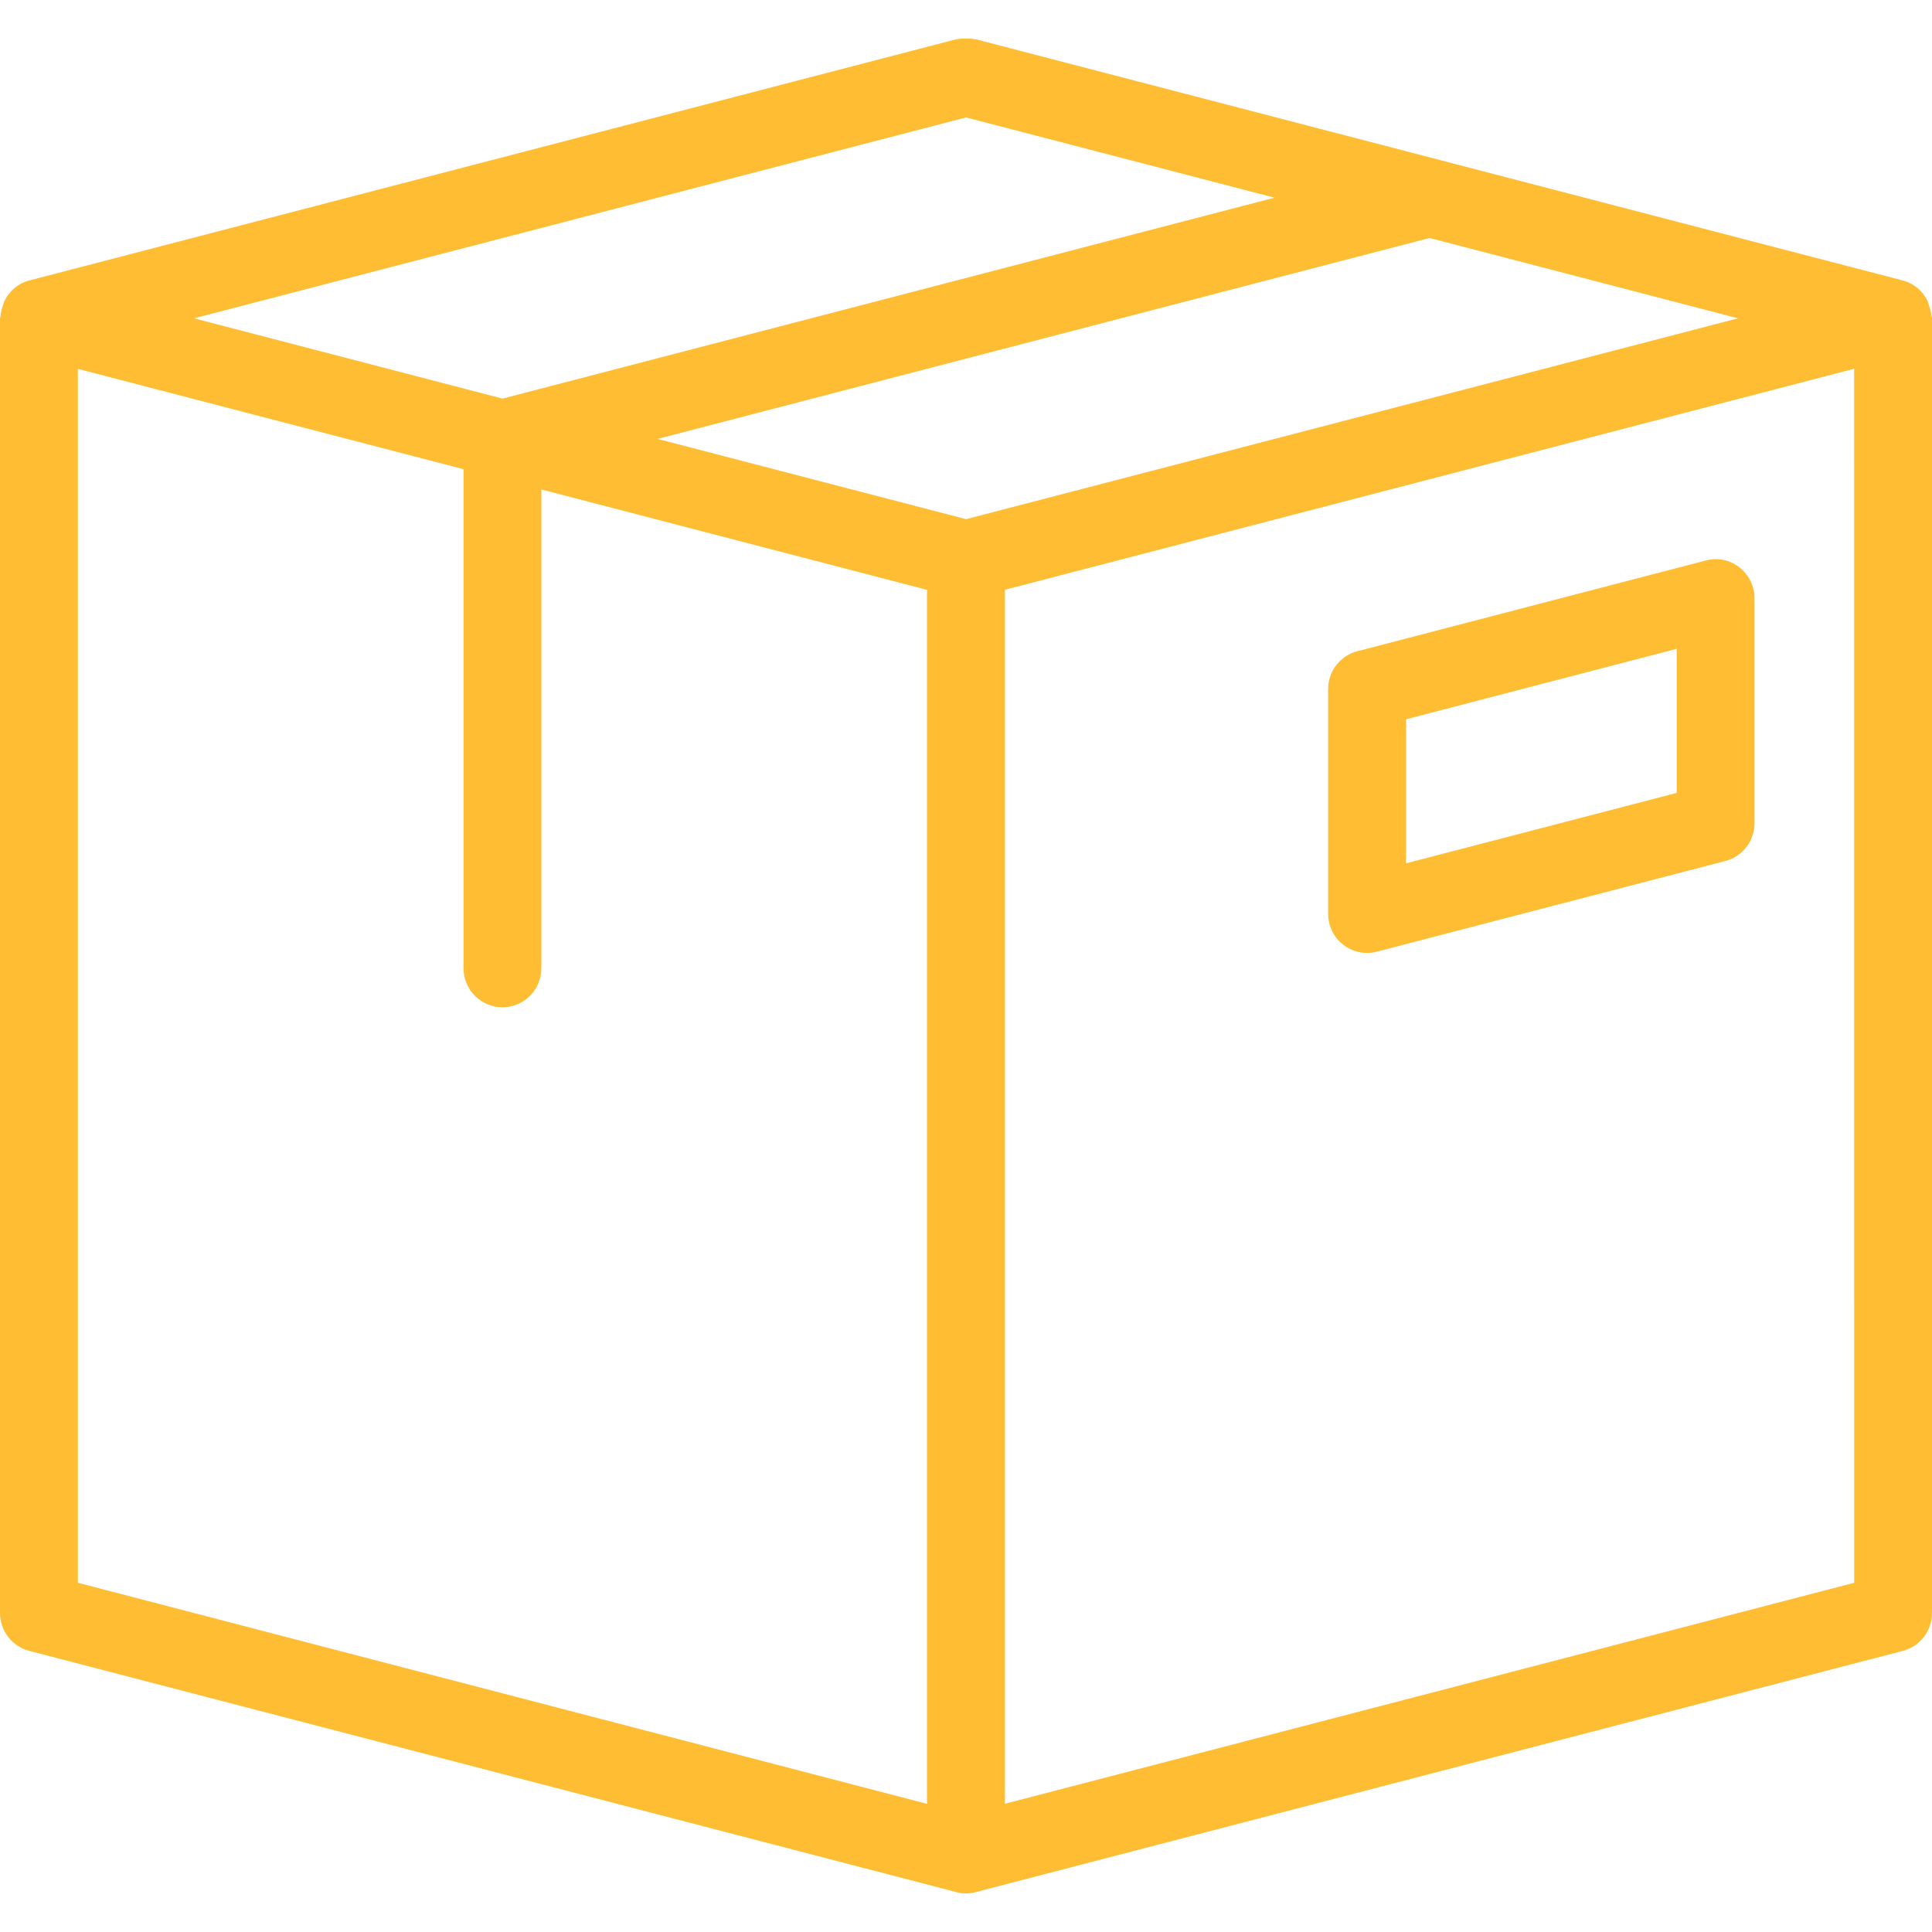 <?xml version="1.0" encoding="UTF-8"?> <svg xmlns="http://www.w3.org/2000/svg" width="50" height="50" viewBox="0 0 50 50" fill="none"><path d="M0.756 42.724L24.748 48.967C24.832 48.991 24.916 49 25.001 49C25.086 49 25.17 48.989 25.253 48.967L49.246 42.724C49.69 42.608 50 42.205 50 41.745V8.238C50 8.215 49.986 8.195 49.984 8.171C49.978 8.075 49.953 7.985 49.919 7.894C49.904 7.851 49.896 7.807 49.874 7.765C49.746 7.524 49.529 7.332 49.244 7.258L49.201 7.247C49.196 7.245 49.193 7.245 49.188 7.244L25.252 1.016C25.236 1.011 25.222 1.016 25.207 1.012C25.139 0.998 25.069 1 24.998 1C24.928 1 24.861 0.998 24.795 1.012C24.779 1.016 24.762 1.011 24.747 1.016L0.809 7.245C0.805 7.245 0.802 7.247 0.801 7.247L0.756 7.259C0.471 7.332 0.254 7.525 0.125 7.767C0.104 7.807 0.096 7.852 0.081 7.896C0.048 7.986 0.023 8.075 0.015 8.173C0.014 8.196 0 8.216 0 8.24V41.746C0 42.205 0.311 42.608 0.756 42.724ZM25.001 3.039L32.984 5.116L13.005 10.316L5.022 8.238L25.001 3.039ZM44.98 8.238L25.001 13.436L17.018 11.359L36.997 6.159L44.98 8.238ZM2.015 9.546L11.996 12.143V25.057C11.996 25.616 12.447 26.068 13.003 26.068C13.559 26.068 14.01 25.616 14.01 25.057V12.667L23.991 15.265V46.683L2.015 40.962V9.546ZM47.986 40.962L26.008 46.681V15.263L47.985 9.544L47.986 40.962ZM35.38 24.662C35.465 24.662 35.549 24.651 35.632 24.629L44.653 22.282C45.096 22.167 45.407 21.764 45.407 21.303V15.484C45.407 15.171 45.262 14.876 45.016 14.684C44.771 14.49 44.446 14.421 44.147 14.505L35.126 16.854C34.681 16.969 34.372 17.372 34.372 17.833V23.65C34.372 23.963 34.517 24.259 34.764 24.45C34.942 24.59 35.16 24.662 35.38 24.662ZM36.388 18.615L43.394 16.791V20.52L36.388 22.343V18.615Z" fill="#FEBD33"></path></svg> 